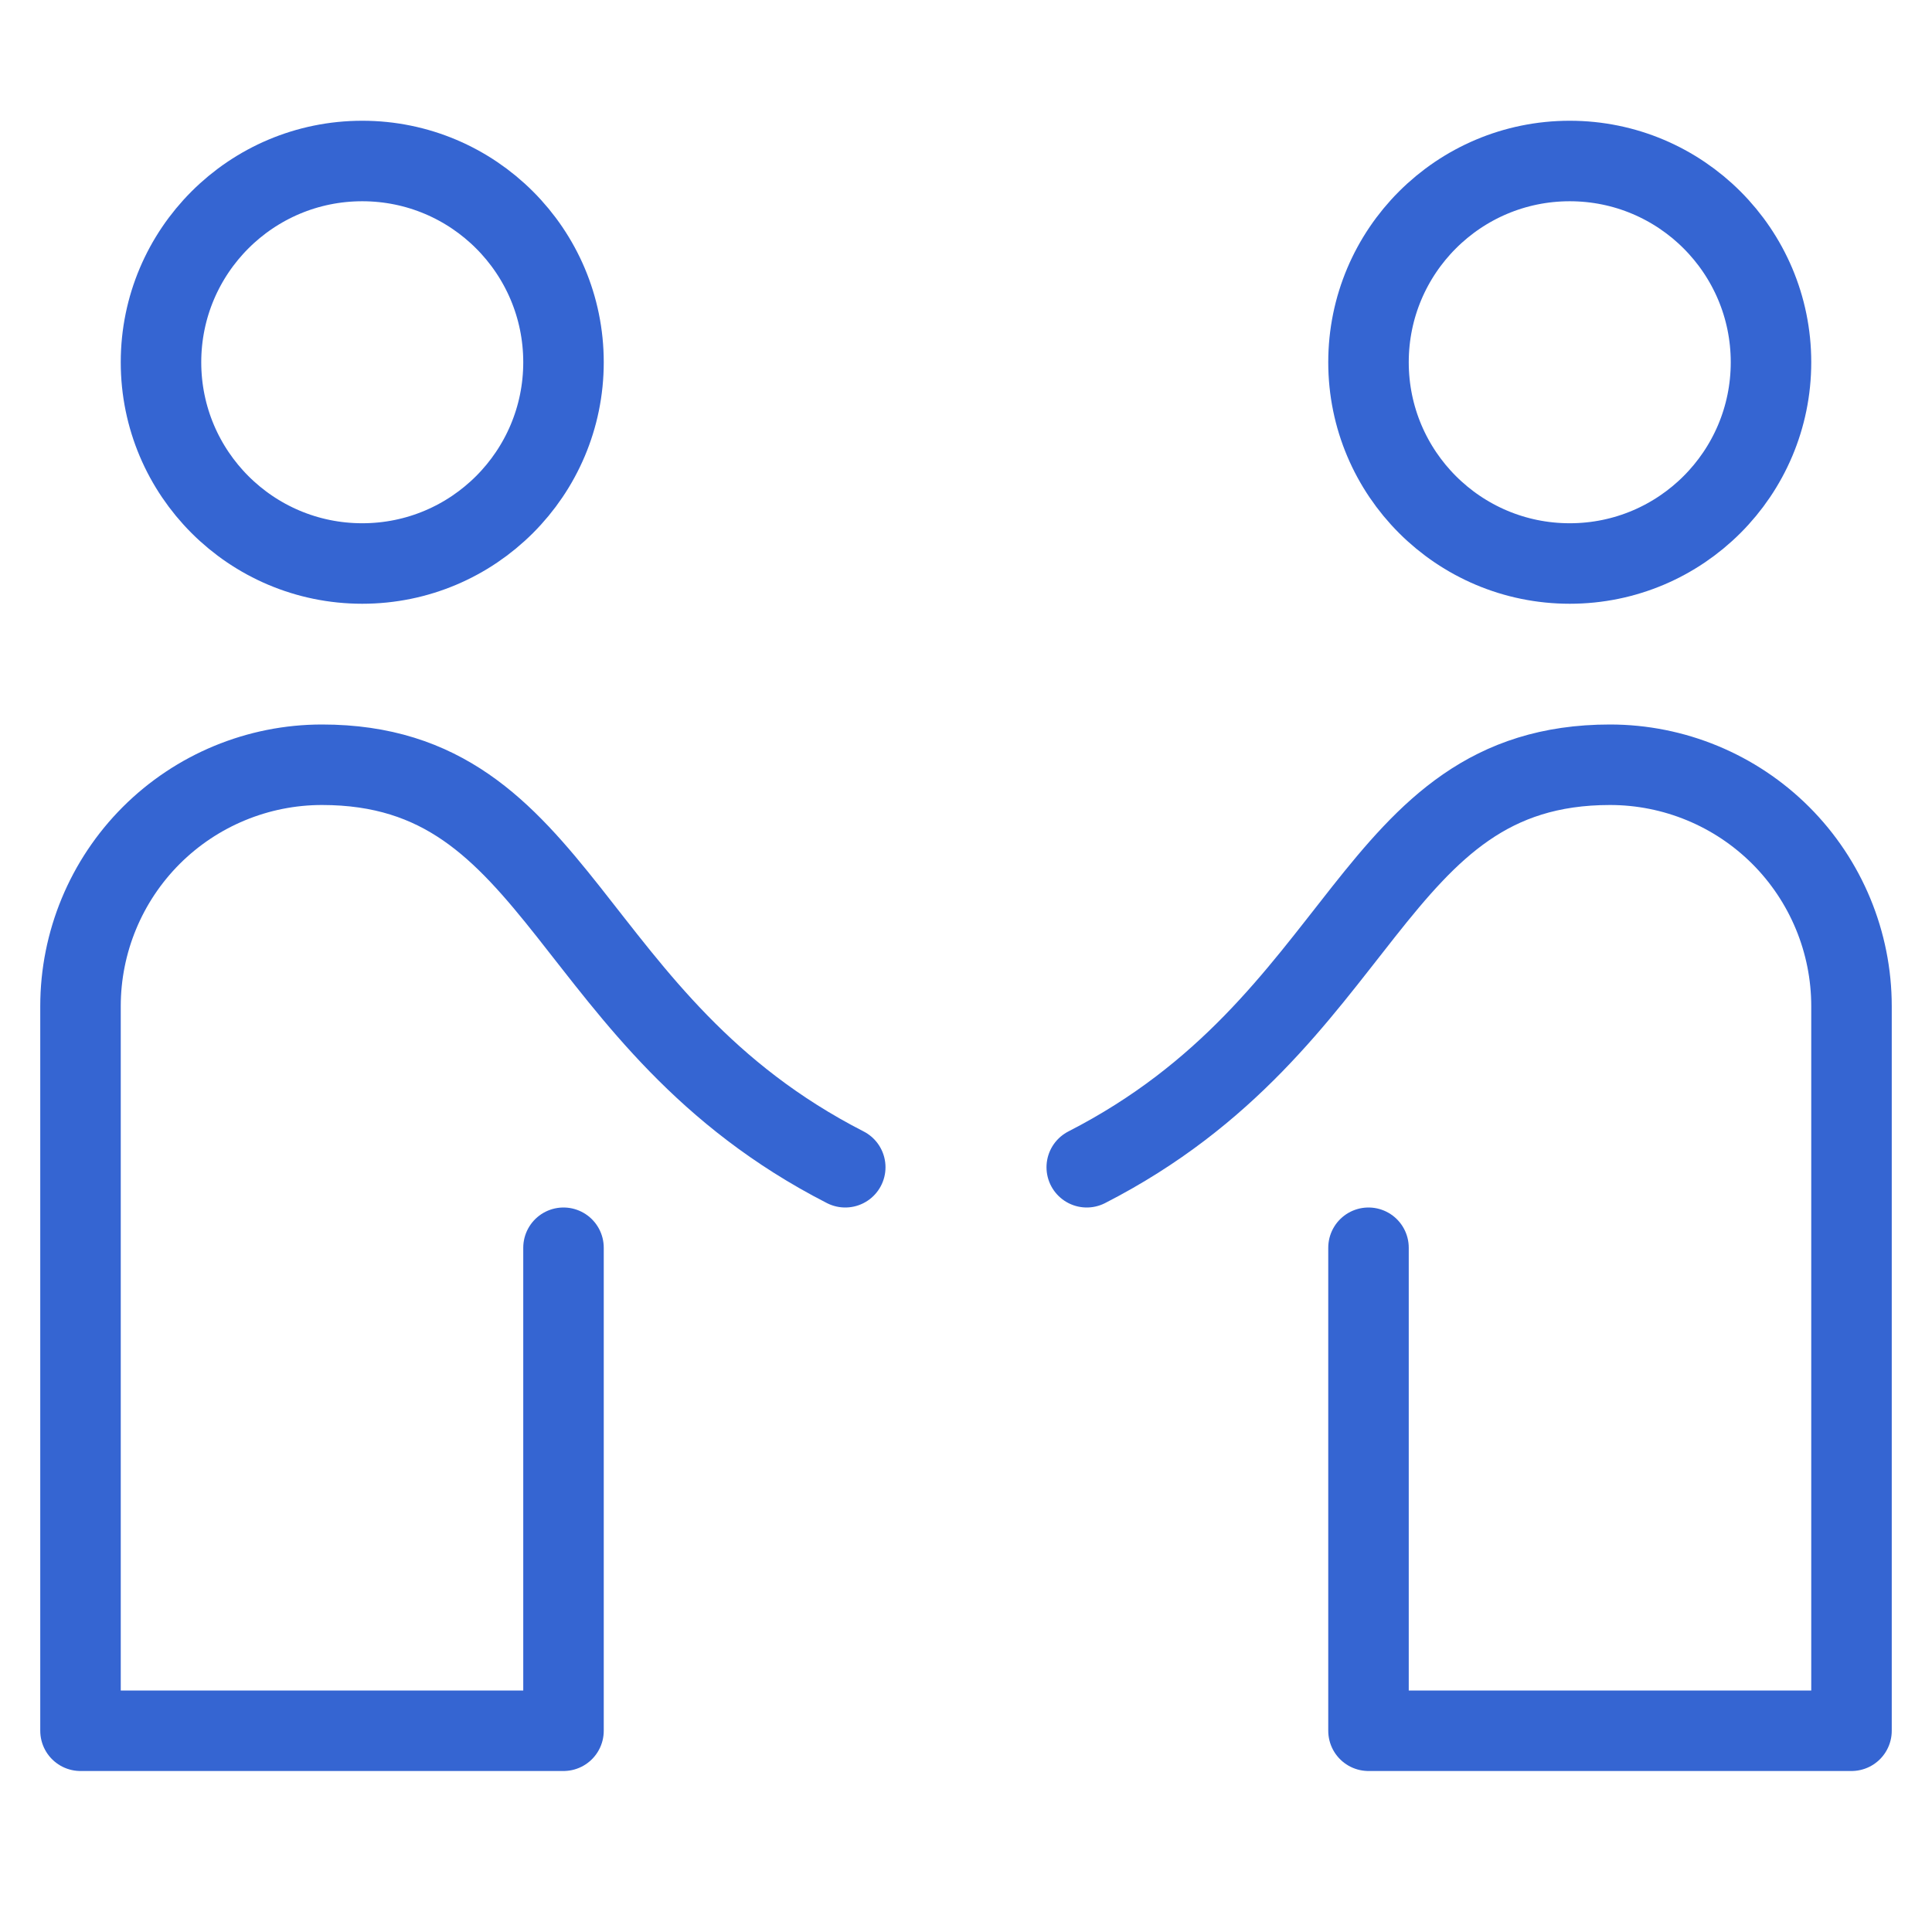 <svg xmlns="http://www.w3.org/2000/svg" fill="none" viewBox="0 0 48 48" height="48" width="48">
<path stroke-linejoin="round" stroke-linecap="round" stroke-miterlimit="10" stroke-width="2" stroke="#3565D2" d="M9 14C11.761 14 14 11.761 14 9C14 6.239 11.761 4 9 4C6.239 4 4 6.239 4 9C4 11.761 6.239 14 9 14Z"></path>
<path stroke-linejoin="round" stroke-linecap="round" stroke-miterlimit="10" stroke-width="2" stroke="#3565D2" d="M21 29C14 25.417 14 19 8 19C6.409 19 4.883 19.632 3.757 20.757C2.632 21.883 2 23.409 2 25V43H14V31"></path>
<path stroke-linejoin="round" stroke-linecap="round" stroke-miterlimit="10" stroke-width="2" stroke="#3565D2" d="M27 29C34 25.417 34 19 40 19C41.591 19 43.117 19.632 44.243 20.757C45.368 21.883 46 23.409 46 25V43H34V31"></path>
<path stroke-linejoin="round" stroke-linecap="round" stroke-miterlimit="10" stroke-width="2" stroke="#3565D2" d="M39 14C41.761 14 44 11.761 44 9C44 6.239 41.761 4 39 4C36.239 4 34 6.239 34 9C34 11.761 36.239 14 39 14Z"></path>
</svg>
